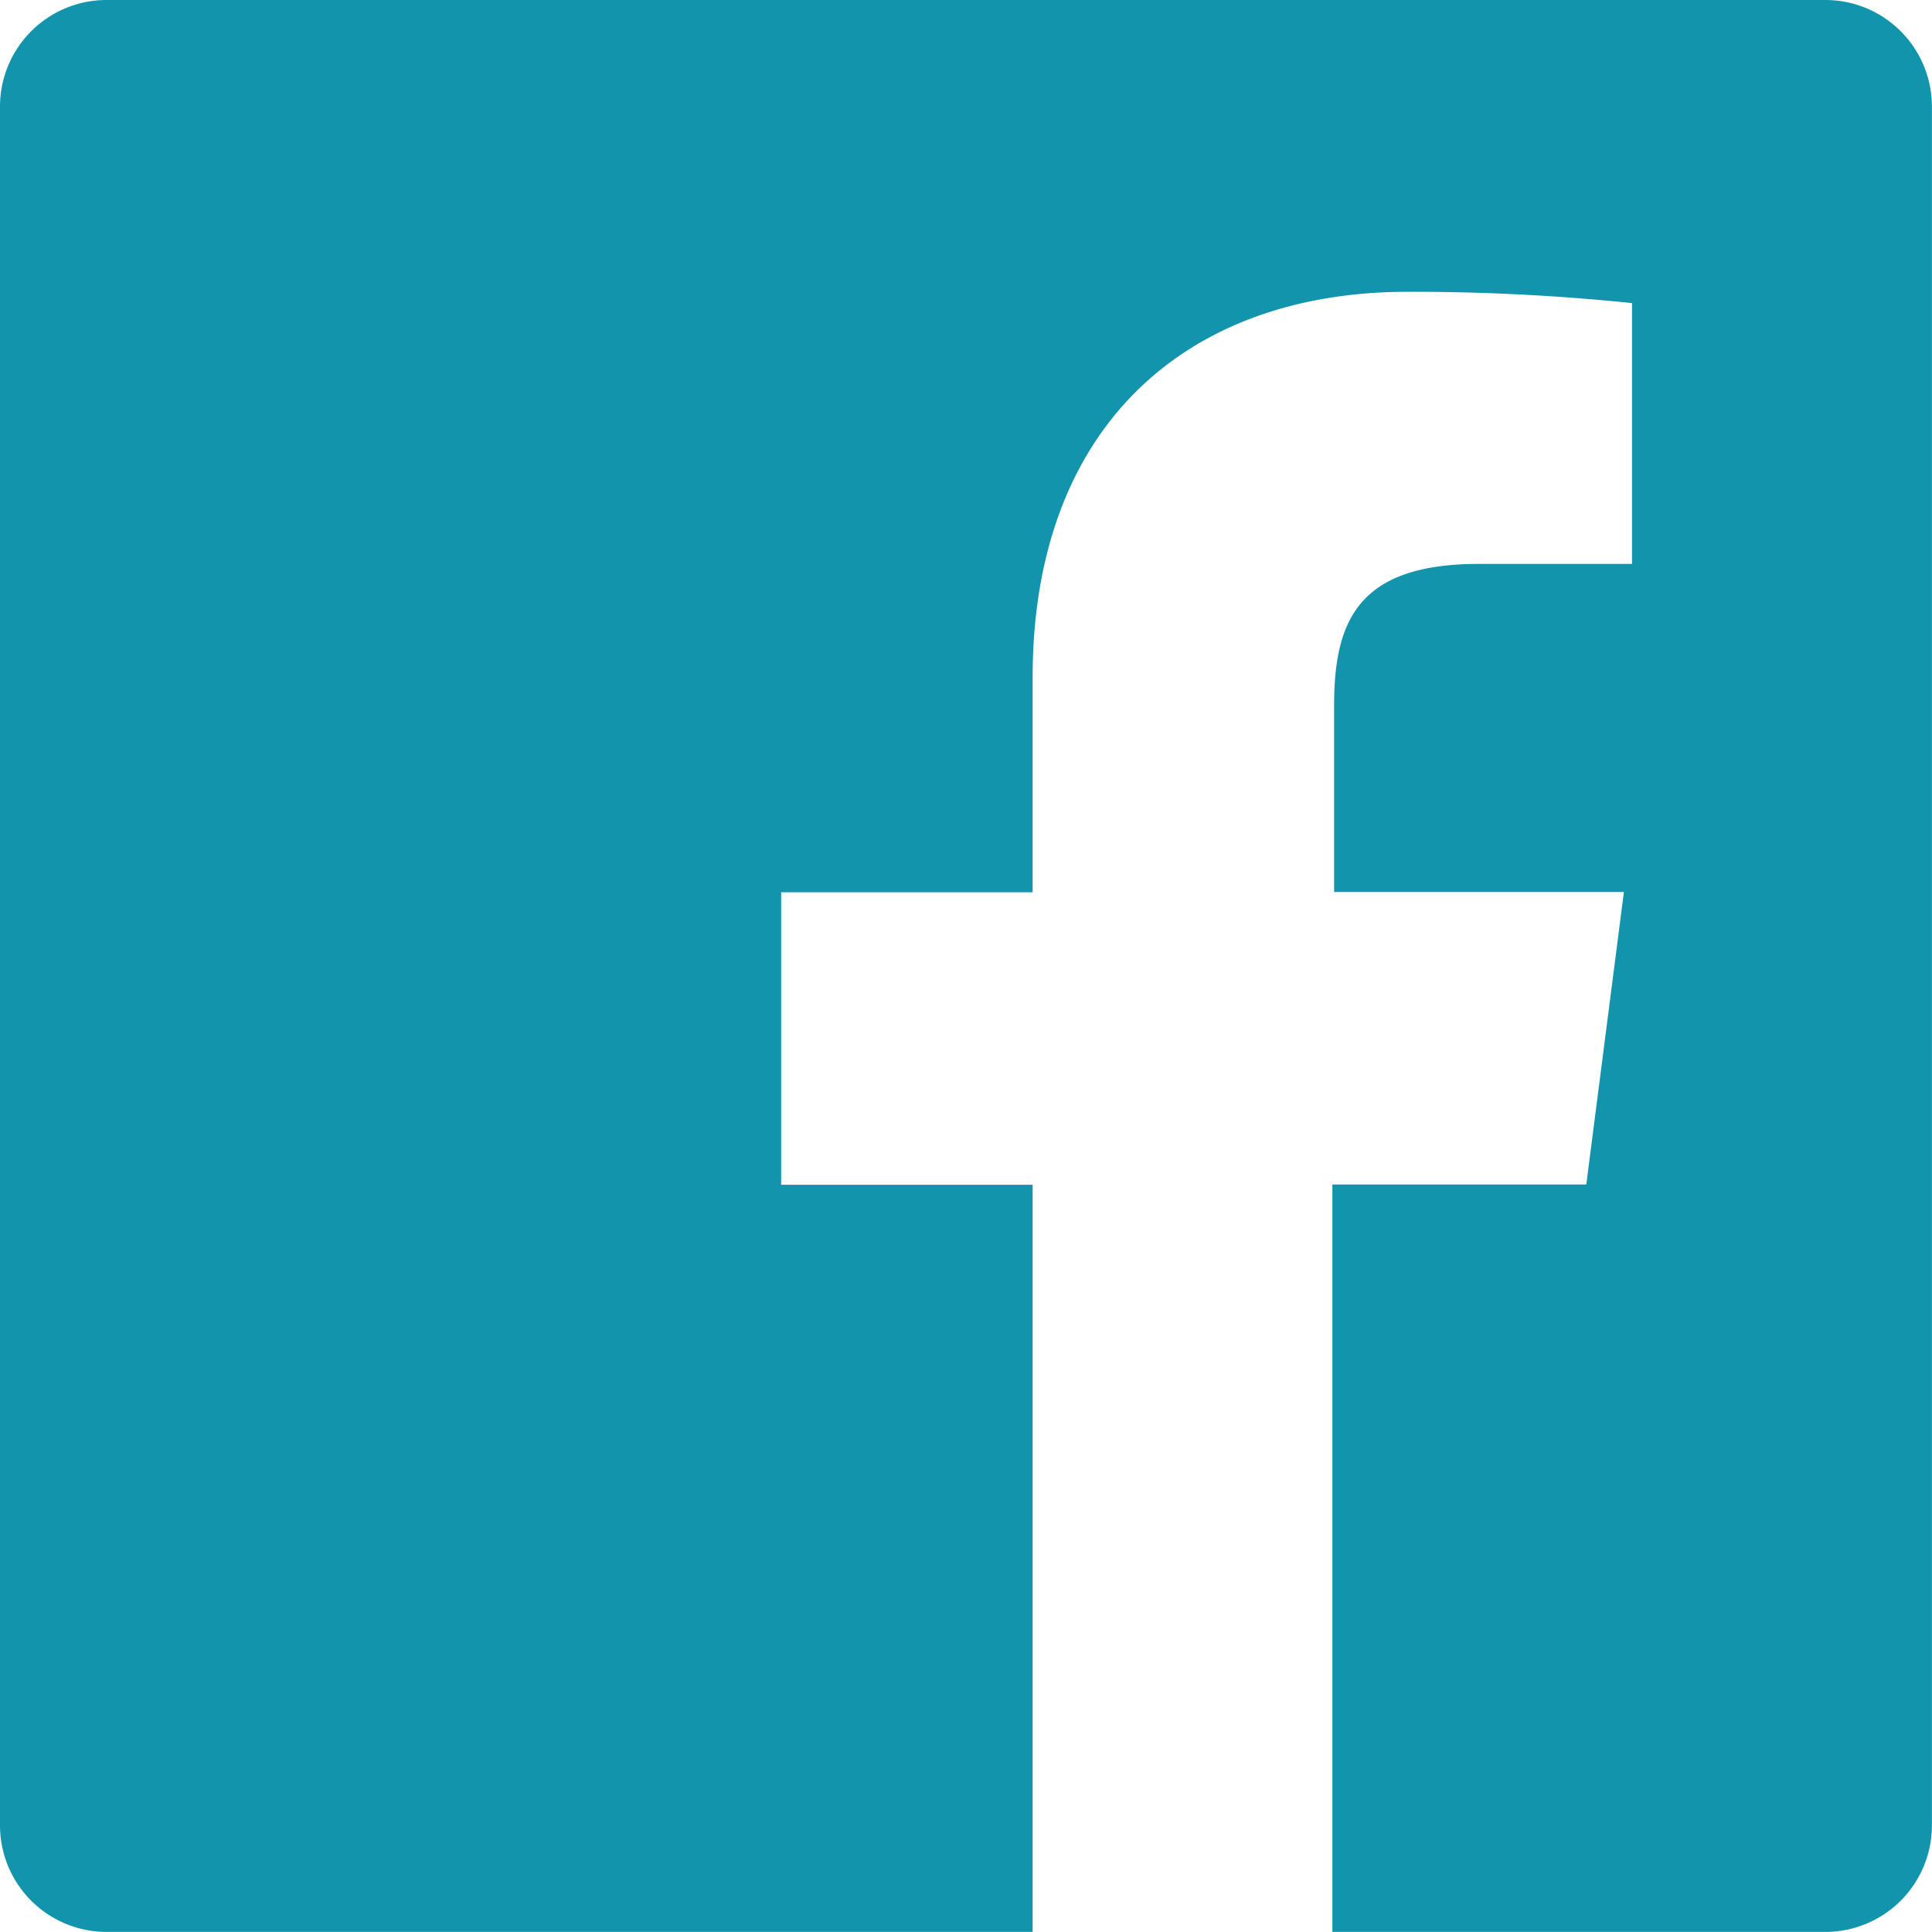 <svg id="Group_228" data-name="Group 228" xmlns="http://www.w3.org/2000/svg" width="22.393" height="22.392" viewBox="0 0 22.393 22.392">
  <path id="Icon" d="M21.157,0H1.235A1.235,1.235,0,0,0,0,1.235V21.157a1.235,1.235,0,0,0,1.235,1.235H11.969v-8.66H9.054v-3.39h2.915V7.849c0-2.892,1.768-4.467,4.347-4.467a24.787,24.787,0,0,1,2.6.131V6.536H17.142c-1.405,0-1.679.664-1.679,1.645v2.158h3.359l-.436,3.39H15.443v8.663h5.714a1.235,1.235,0,0,0,1.235-1.235V1.235A1.235,1.235,0,0,0,21.157,0Z" transform="translate(0 0)" fill="#1295ac"/>
</svg>
